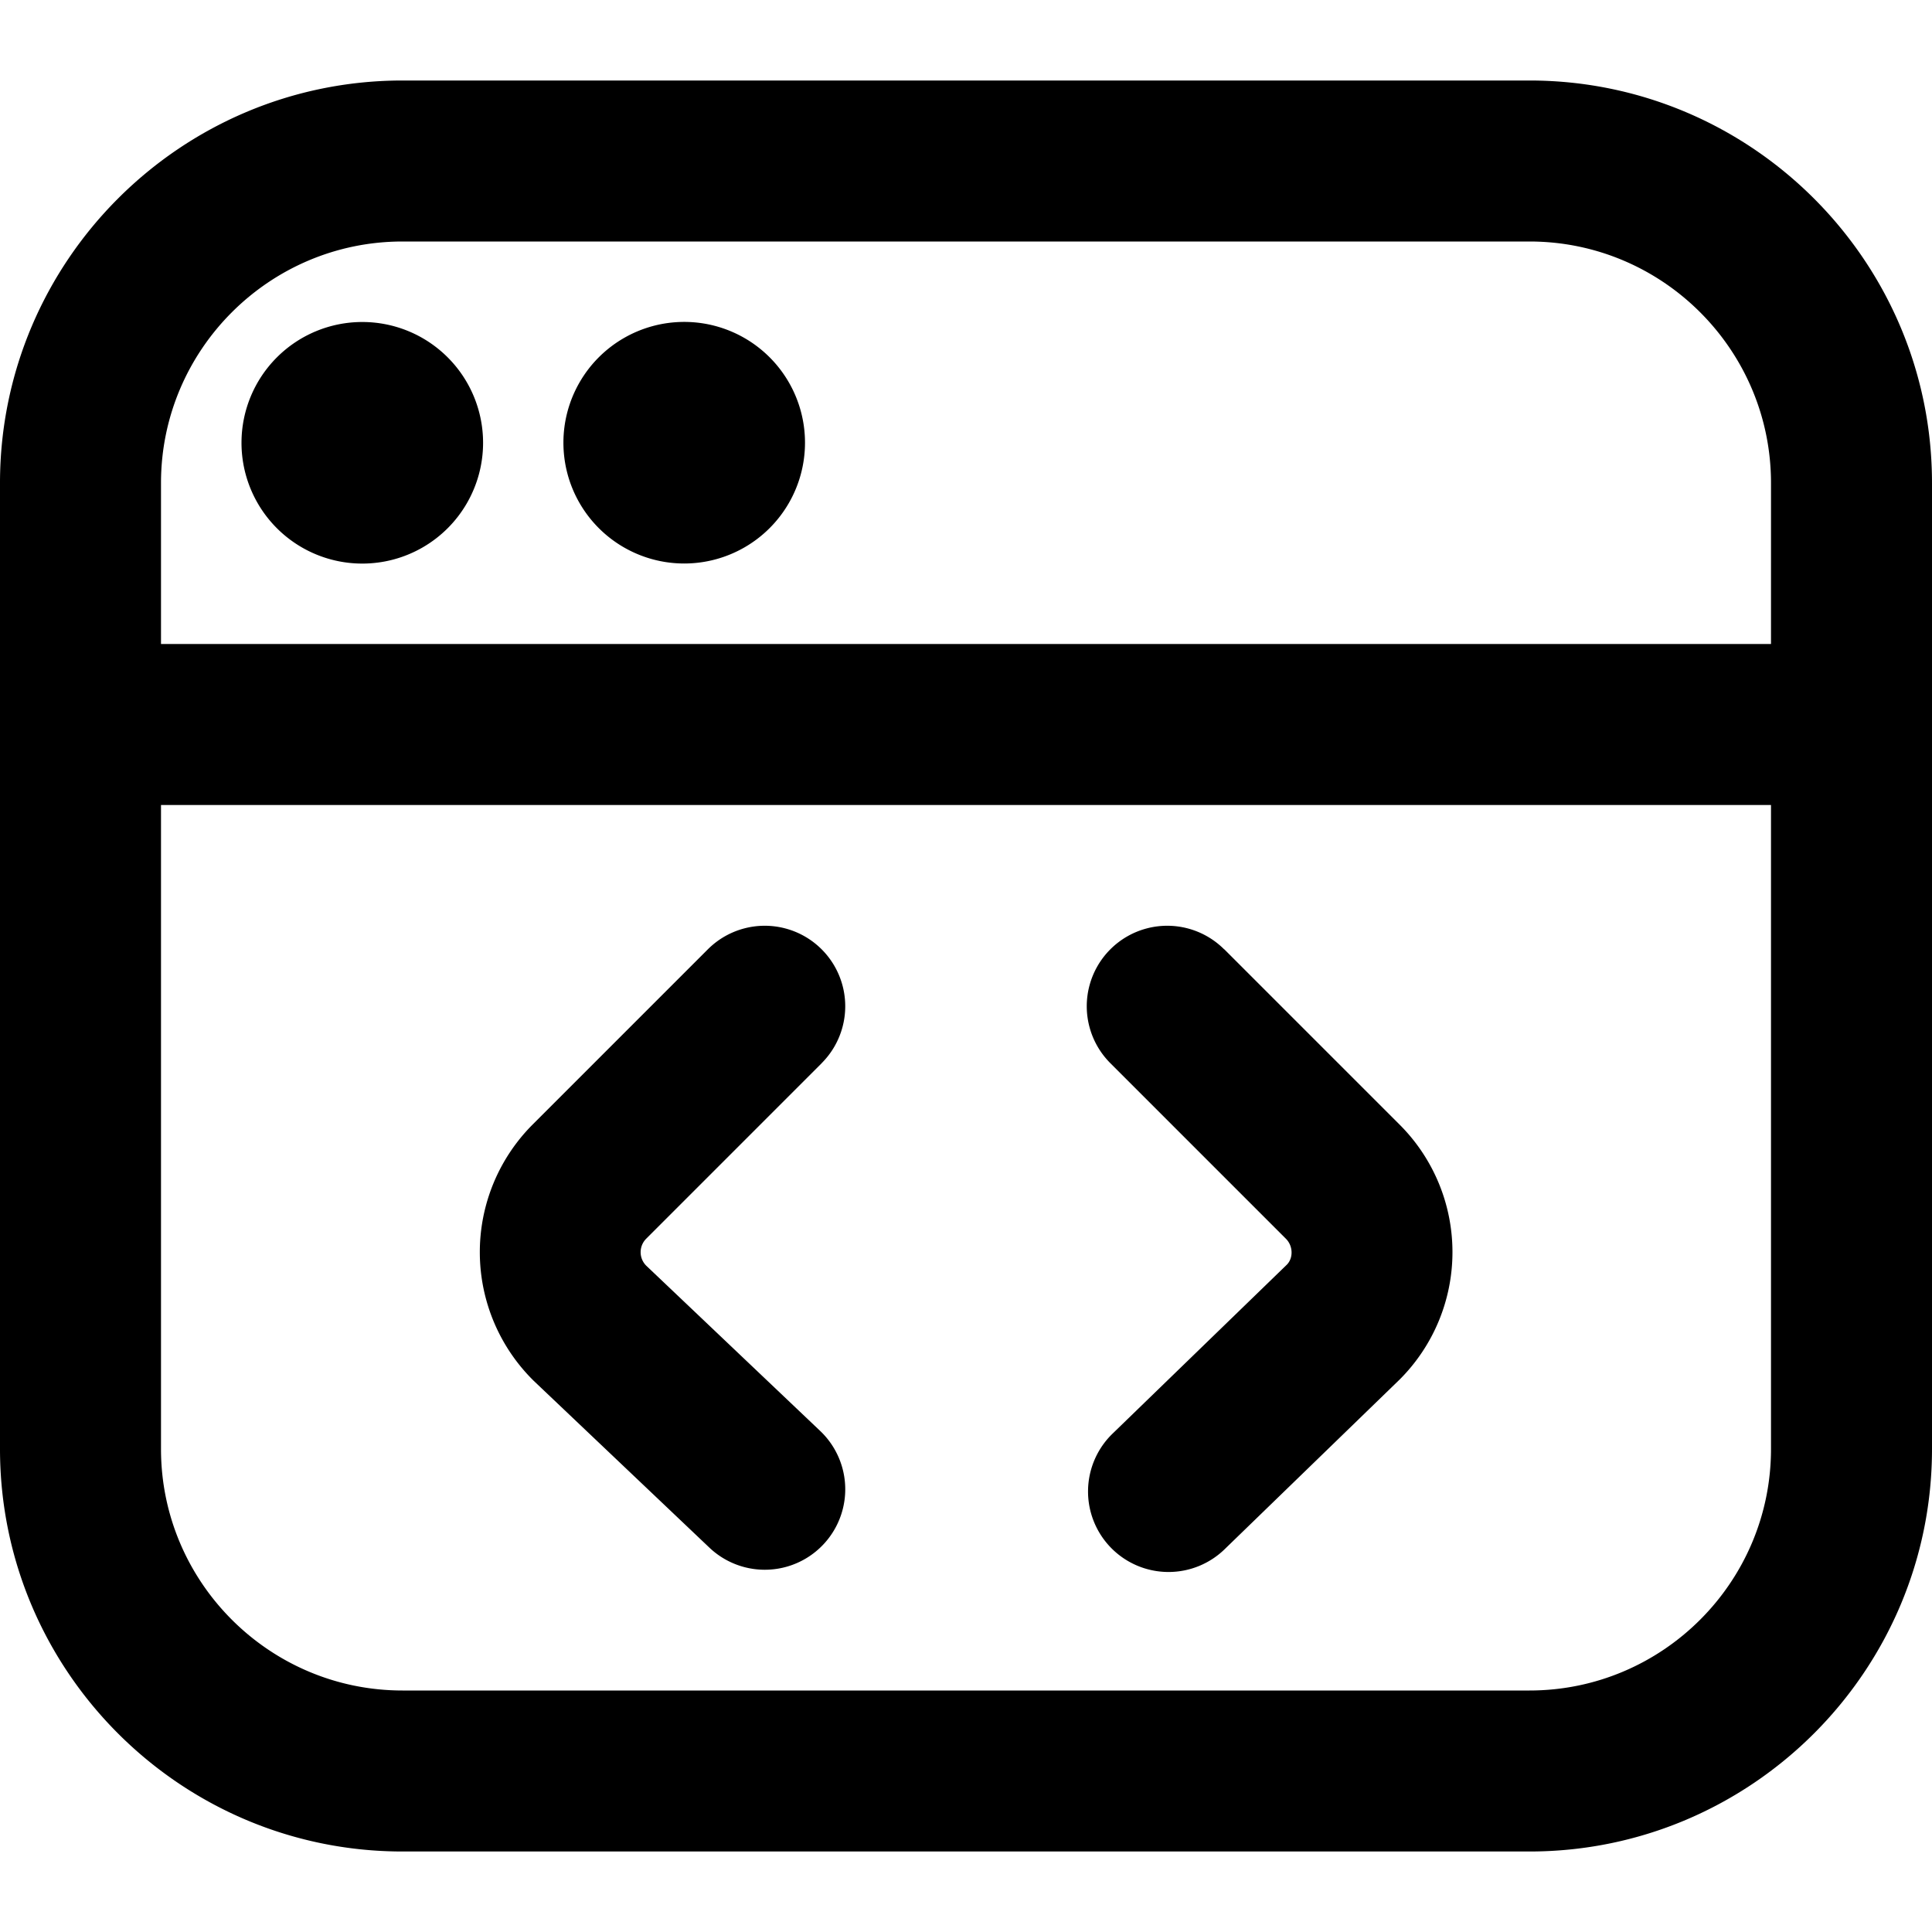 <svg xmlns="http://www.w3.org/2000/svg" version="1.1" xmlns:xlink="http://www.w3.org/1999/xlink" width="512" height="512" x="0" y="0" viewBox="0 0 24 24" style="enable-background:new 0 0 512 512" xml:space="preserve" class=""><g><path d="M3 5.5a1.5 1.5 0 1 1 3.001.001A1.5 1.5 0 0 1 3 5.5zM8.5 7a1.5 1.5 0 1 0-.001-3.001A1.5 1.5 0 0 0 8.5 7zM24 6v12c0 2.757-2.243 5-5 5H5c-2.757 0-5-2.243-5-5V6c0-2.757 2.243-5 5-5h14c2.757 0 5 2.243 5 5zM2 6v2h20V6c0-1.654-1.346-3-3-3H5C3.346 3 2 4.346 2 6zm20 12v-8H2v8c0 1.654 1.346 3 3 3h14c1.654 0 3-1.346 3-3zm-11.793-4.793a.999.999 0 1 0-1.414-1.414l-2.181 2.181a2.243 2.243 0 0 0 .019 3.18l2.181 2.071a.999.999 0 1 0 1.377-1.449l-2.162-2.054a.237.237 0 0 1 0-.334l2.181-2.181zm5-1.414a.999.999 0 1 0-1.414 1.414l2.181 2.181c.092.092.092.242.011.323l-2.159 2.093a1 1 0 1 0 1.393 1.435l2.17-2.104a2.238 2.238 0 0 0 0-3.162l-2.181-2.181z" fill="#000000" opacity="1" data-original="#000000" class=""></path></g></svg>